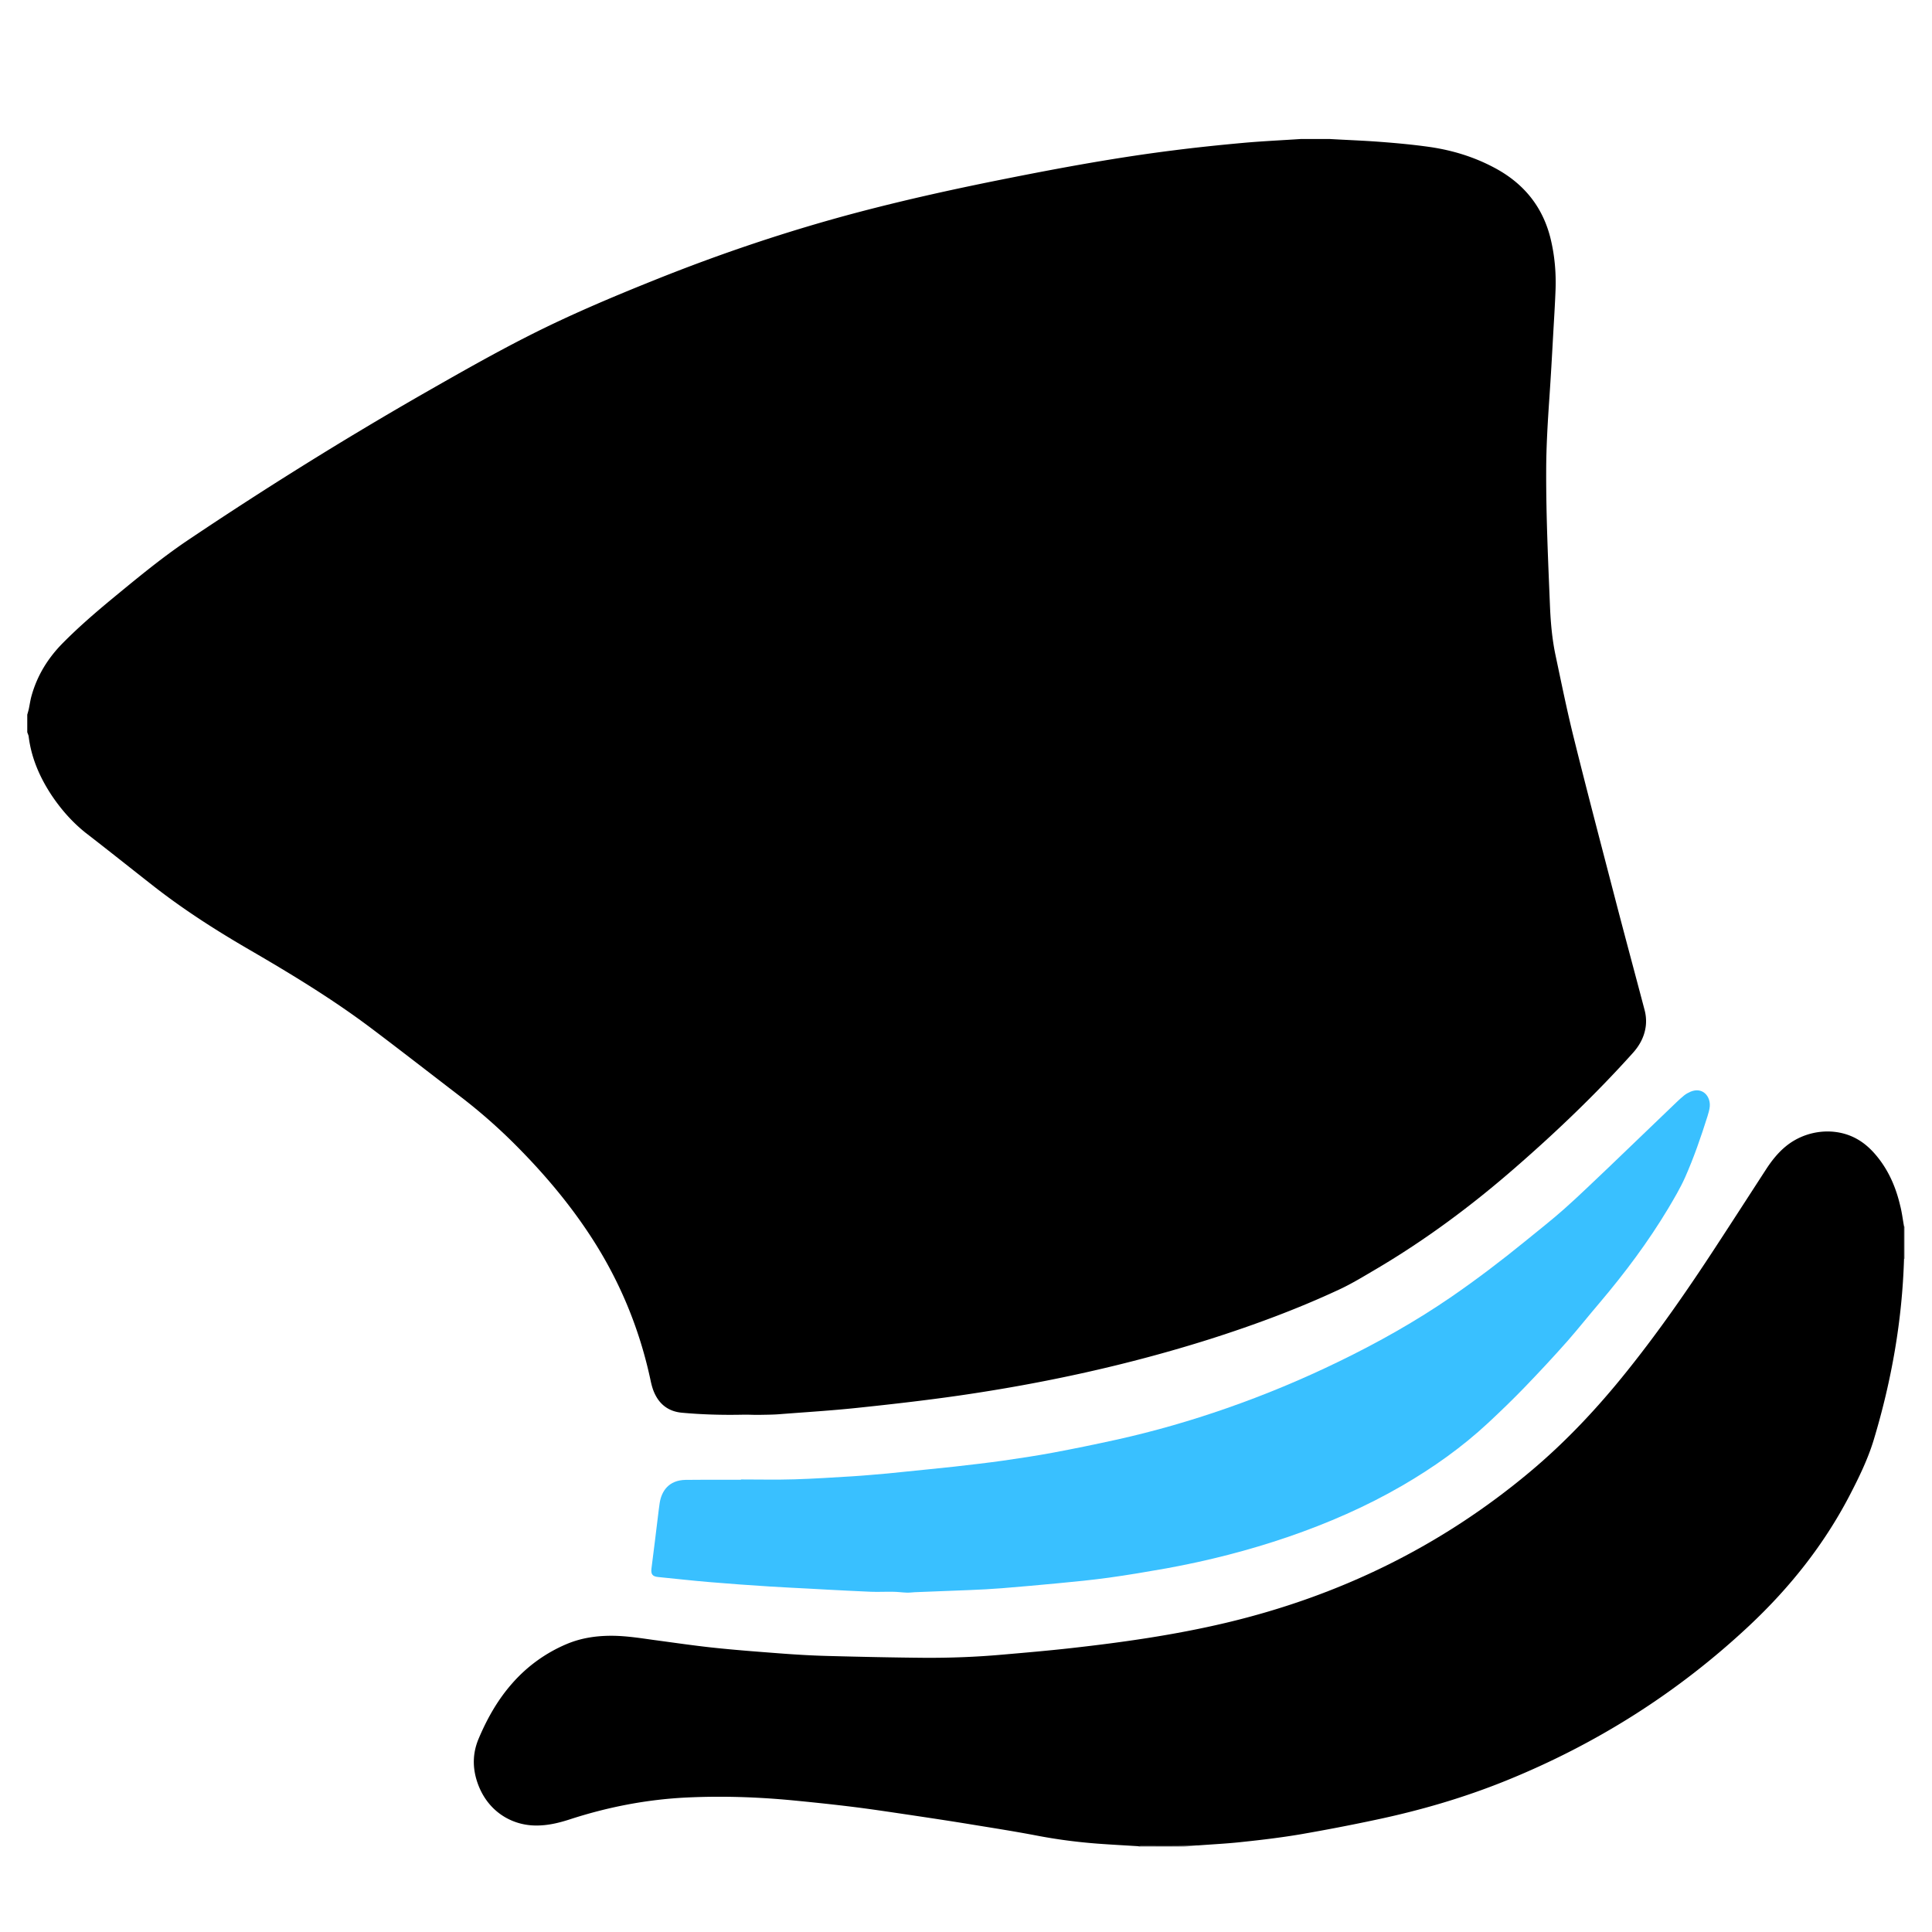 <?xml version="1.0" encoding="UTF-8"?>
<svg data-bbox="1.92 9.79 132.22 120.27" viewBox="0 0 136.06 136.06" xmlns="http://www.w3.org/2000/svg" data-type="color">
    <g>
        <path d="M1.92 51.56v-1.23c.04-.14.08-.27.11-.41.06-.28.1-.57.17-.84.4-1.49 1.18-2.75 2.26-3.83 1.08-1.09 2.24-2.09 3.42-3.07 1.74-1.43 3.47-2.87 5.34-4.13 5.39-3.62 10.9-7.06 16.53-10.29 2.45-1.4 4.9-2.8 7.42-4.08 2.87-1.46 5.82-2.71 8.81-3.91 4.72-1.9 9.53-3.52 14.45-4.82 3.49-.92 7.01-1.69 10.54-2.39 3.87-.77 7.75-1.48 11.67-1.97 1.64-.21 3.29-.38 4.94-.53 1.34-.12 2.69-.18 4.03-.27h2.04c1.18.07 2.36.11 3.54.2 1.19.09 2.38.2 3.56.37 1.54.23 3.02.68 4.41 1.41 2.06 1.07 3.44 2.69 4.02 4.96.3 1.2.41 2.41.37 3.64-.04 1.08-.11 2.16-.17 3.23-.08 1.45-.16 2.89-.26 4.34-.12 1.75-.23 3.51-.23 5.27-.01 3.19.14 6.37.27 9.56.05 1.12.15 2.24.38 3.34.42 1.98.82 3.96 1.31 5.92.93 3.75 1.92 7.5 2.89 11.24.68 2.62 1.39 5.24 2.08 7.86.1.38.13.77.08 1.16-.1.73-.43 1.34-.92 1.88-2.58 2.87-5.37 5.54-8.28 8.07-3.05 2.66-6.29 5.07-9.78 7.13-.87.51-1.73 1.04-2.64 1.46-2.92 1.36-5.95 2.48-9.02 3.46-5.81 1.84-11.74 3.13-17.77 4-2.37.34-4.75.61-7.13.86-1.8.19-3.61.3-5.41.44-.47.04-.94.04-1.42.05-.41.01-.82-.02-1.23-.01-1.43.03-2.86-.01-4.28-.14-.87-.08-1.51-.52-1.89-1.3-.15-.3-.24-.63-.31-.96-.78-3.67-2.19-7.07-4.25-10.21-1.48-2.26-3.22-4.32-5.12-6.24a38.792 38.792 0 0 0-4.02-3.55c-2.1-1.61-4.18-3.23-6.29-4.82-2.71-2.04-5.61-3.8-8.55-5.51-2.33-1.35-4.6-2.8-6.73-4.46-1.61-1.26-3.21-2.54-4.83-3.79C5.08 57.89 4.3 57 3.63 56c-.83-1.26-1.42-2.61-1.61-4.12-.01-.11-.07-.21-.1-.32z" fill="#000000" data-color="1"/>
        <path d="m84.39 129.95-.54.06c-.15.02-.3.04-.45.05h-3.21V130c.07-.01.14-.02.21-.02.83 0 1.66.01 2.49 0 .5.01 1-.02 1.5-.03z" fill="#a6a6a6" data-color="2"/>
        <path d="M134.14 88.65h-.03l-.03.01v-2.29c.02.01.04.01.06 0v2.28z" fill="#a3a3a3" data-color="3"/>
        <path d="M134.09 86.37v2.29c-.13 4.34-.88 8.58-2.13 12.73-.42 1.39-1.06 2.69-1.73 3.98-1.8 3.44-4.18 6.43-7.01 9.09-5.04 4.73-10.78 8.36-17.18 10.95-2.97 1.2-6.03 2.09-9.16 2.75-1.78.38-3.56.72-5.35 1.03-1.32.22-2.64.38-3.97.52-1.05.12-2.11.17-3.17.25-.5.01-1 .04-1.5.04-.83.01-1.66 0-2.49 0-.07 0-.14.01-.21.02-.95-.06-1.91-.11-2.86-.18-1.47-.11-2.92-.3-4.37-.58-1.52-.29-3.06-.53-4.59-.78-1.4-.23-2.8-.44-4.2-.65-1.36-.2-2.72-.41-4.09-.58-1.45-.18-2.9-.33-4.35-.47-2.46-.23-4.93-.31-7.4-.19-2.83.14-5.58.68-8.27 1.56-.72.23-1.44.4-2.2.41-1.89.04-3.71-1.1-4.33-3.32-.26-.95-.21-1.88.18-2.8.6-1.42 1.35-2.75 2.38-3.91a10.53 10.53 0 0 1 3.82-2.75c1.07-.45 2.19-.6 3.34-.58.93.02 1.84.16 2.76.29 1.35.18 2.71.38 4.07.53 1.57.17 3.15.29 4.73.41 1.16.09 2.32.16 3.48.19 2.27.06 4.54.11 6.82.13 1.82.01 3.64-.06 5.45-.22 1.62-.14 3.24-.28 4.85-.46 3.67-.41 7.32-.93 10.91-1.78 7.97-1.89 15.14-5.37 21.43-10.64 2.52-2.11 4.75-4.49 6.8-7.05 2.24-2.79 4.28-5.73 6.24-8.73 1.21-1.85 2.41-3.71 3.61-5.56.38-.58.81-1.12 1.34-1.56 1.43-1.19 3.5-1.41 5.05-.53.62.35 1.11.84 1.54 1.4.75.98 1.21 2.09 1.49 3.29.12.46.18.96.27 1.46z" fill="#000000" data-color="1"/>
        <path d="M52.17 104.19c1.27 0 2.53.03 3.8-.01 1.35-.04 2.69-.13 4.03-.21.83-.05 1.66-.13 2.49-.2.92-.09 1.84-.19 2.76-.28.64-.07 1.29-.13 1.93-.2 1.14-.13 2.29-.26 3.43-.42 1.19-.17 2.38-.35 3.56-.57 1.5-.28 3-.59 4.5-.92 2.61-.58 5.18-1.32 7.7-2.2 2.7-.94 5.34-2.04 7.91-3.29 2.76-1.34 5.43-2.84 7.96-4.58 1.77-1.22 3.48-2.52 5.15-3.88.93-.76 1.88-1.5 2.78-2.3 1.07-.95 2.09-1.95 3.13-2.93 1.59-1.52 3.17-3.05 4.76-4.57.18-.17.36-.34.55-.49.14-.11.29-.19.45-.26.85-.35 1.41.33 1.35 1.04-.02.23-.09.46-.16.69-.46 1.46-.96 2.91-1.58 4.31-.34.76-.77 1.48-1.19 2.19-1.41 2.35-3.05 4.54-4.82 6.63-.76.89-1.49 1.81-2.26 2.69-.98 1.11-1.99 2.19-3.02 3.26-.84.87-1.7 1.7-2.58 2.52-1.84 1.71-3.87 3.15-6.04 4.41-2.55 1.48-5.24 2.65-8.03 3.61-2.8.96-5.67 1.69-8.58 2.22-1.35.24-2.71.47-4.08.66-1.18.16-2.37.28-3.55.39-1.32.13-2.64.24-3.96.35-.76.06-1.52.1-2.28.13l-3.85.15c-.2.01-.39.04-.58.03-.32-.01-.65-.06-.97-.06-.51-.01-1.03.02-1.54 0-1.03-.04-2.05-.1-3.08-.15-.42-.02-.84-.05-1.26-.07-.92-.05-1.85-.09-2.77-.15-1.42-.09-2.83-.19-4.24-.31-1.22-.1-2.43-.24-3.65-.36-.39-.04-.51-.2-.46-.6.16-1.23.31-2.47.46-3.7.04-.31.07-.61.12-.92.13-.82.63-1.6 1.82-1.62.94-.01 1.87-.01 2.81-.01h1.11c-.03-.01-.03-.01-.03-.02z" fill="#39c0ff" data-color="4"/>
    </g>
</svg>
